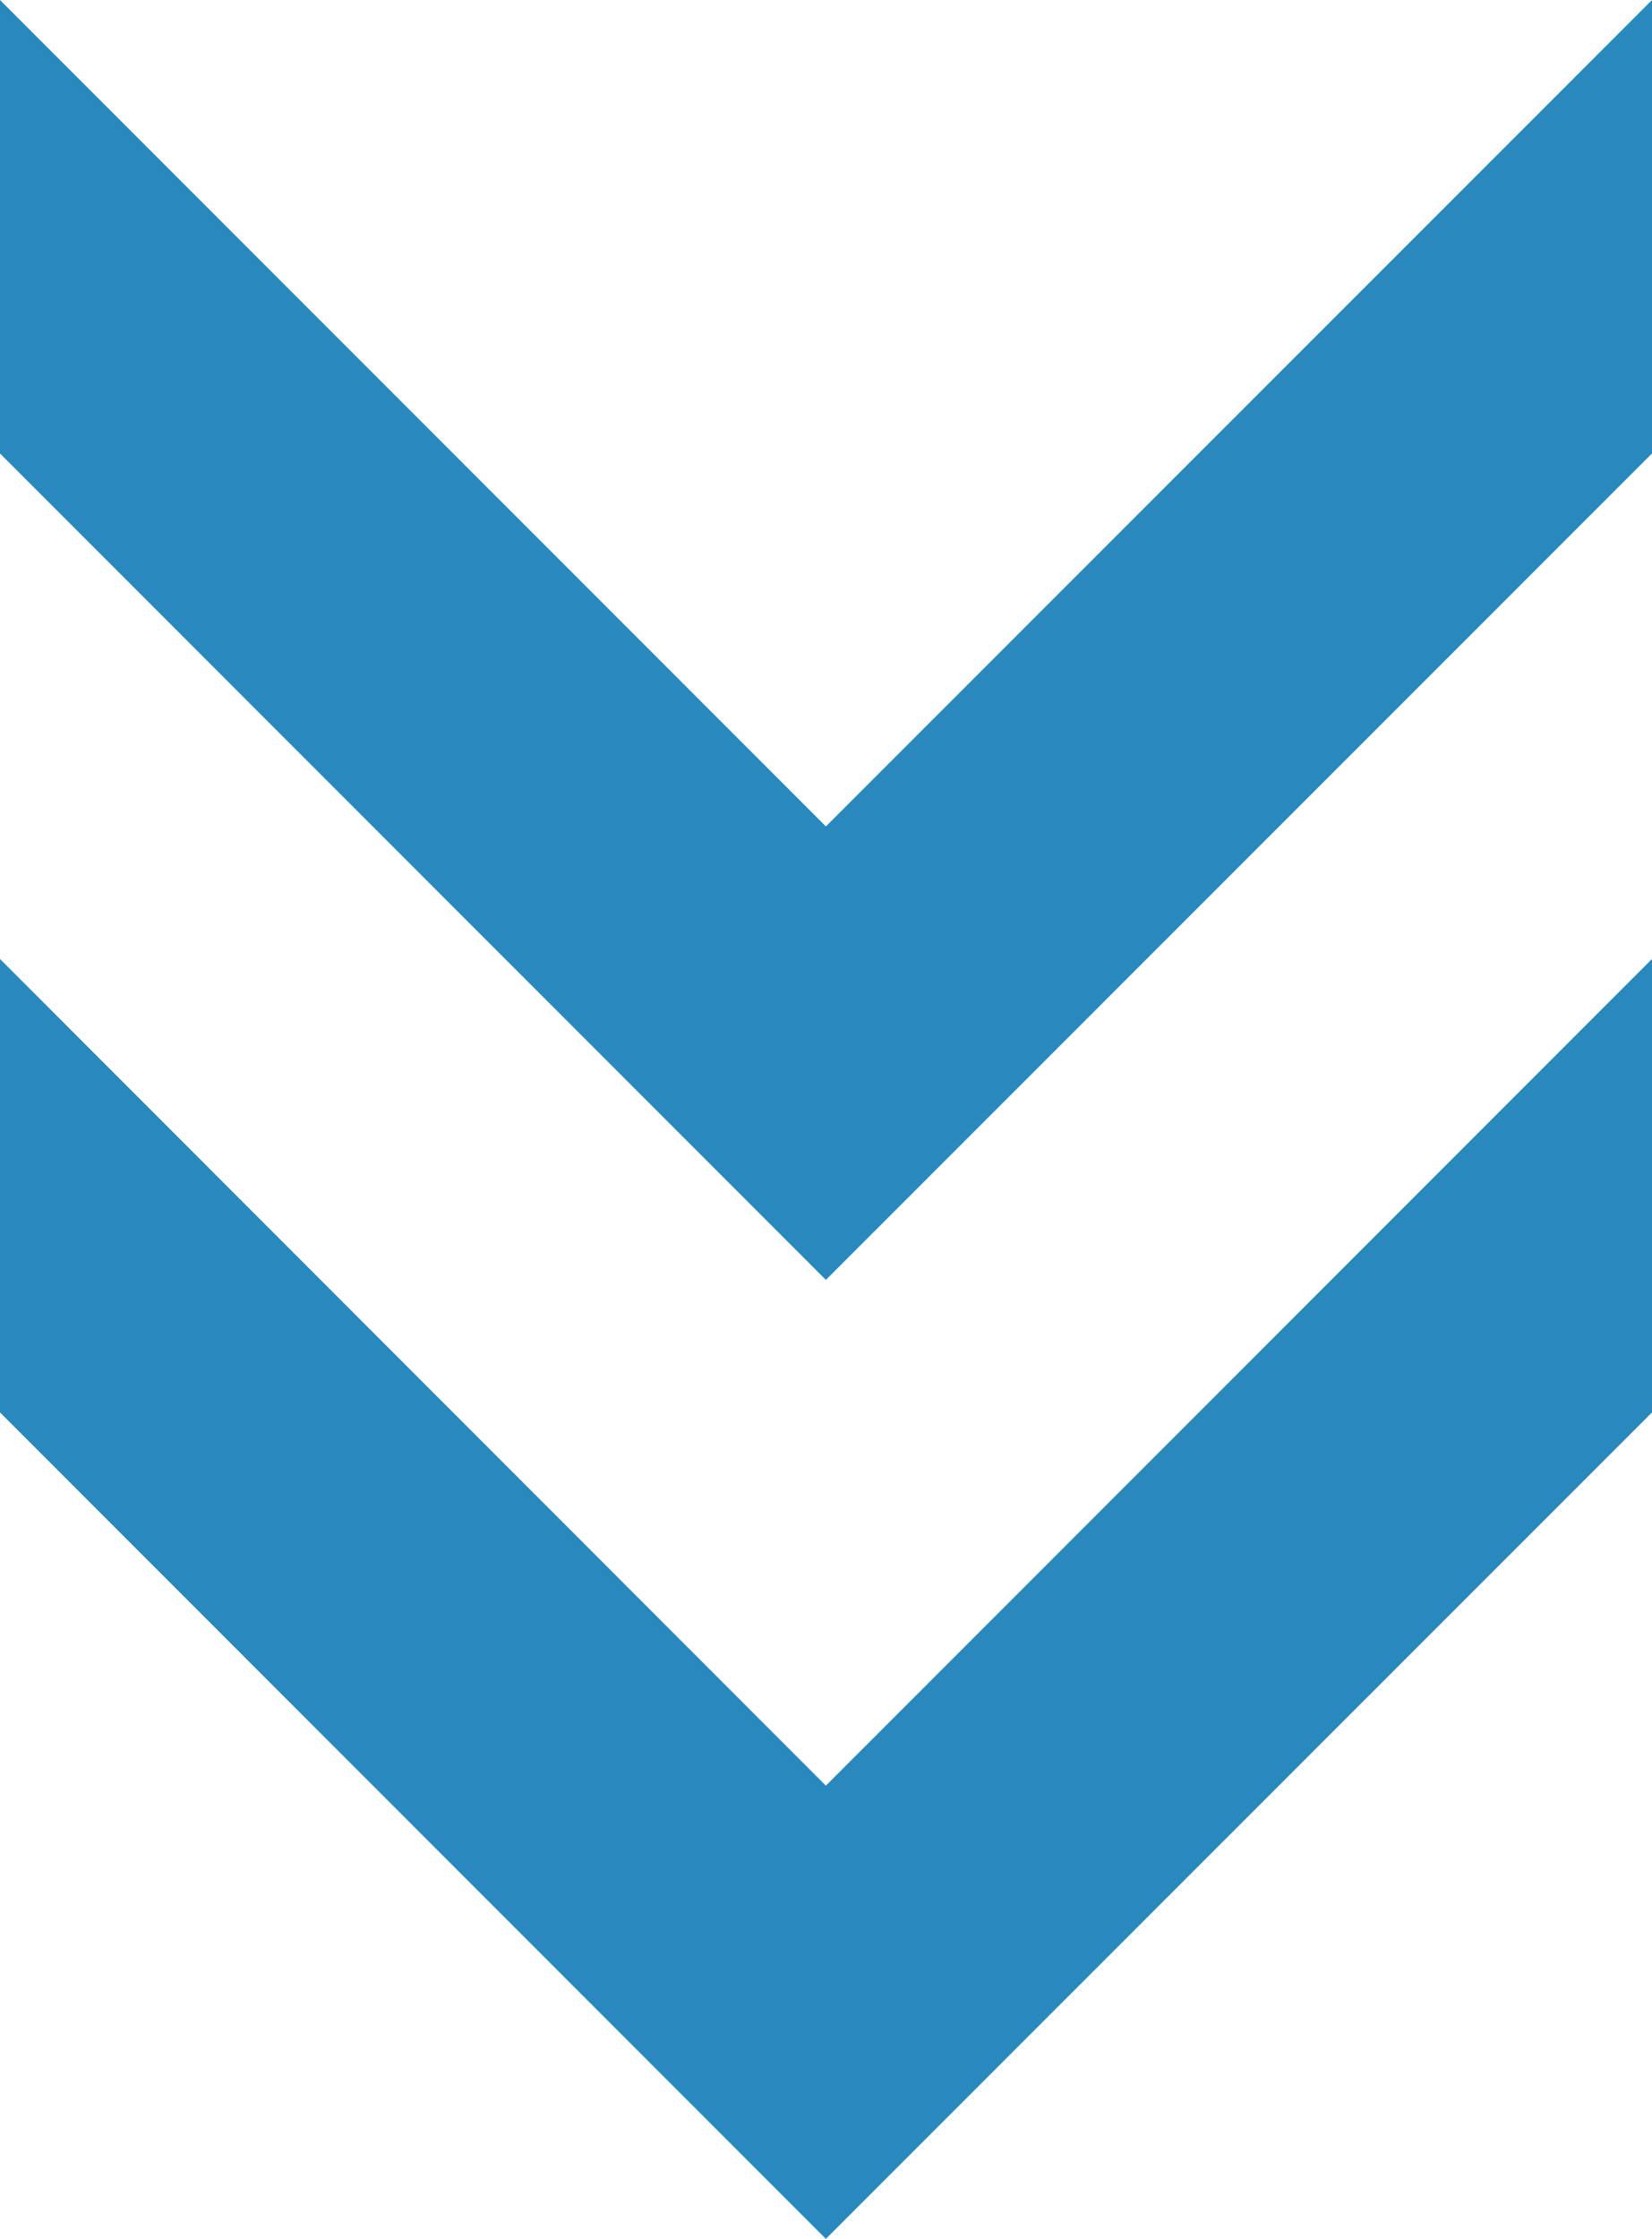 <?xml version="1.0" encoding="UTF-8"?> <svg xmlns="http://www.w3.org/2000/svg" viewBox="0 0 65.11 88.18"> <defs> <style>.cls-1{fill:#2988bc;}</style> </defs> <g id="Layer_2" data-name="Layer 2"> <g id="comp"> <polygon class="cls-1" points="65.11 17.86 65.11 0 32.55 32.55 0 0 0 17.86 32.55 50.41 65.11 17.86"></polygon> <polygon class="cls-1" points="65.11 55.63 65.11 37.77 32.55 70.33 0 37.77 0 55.63 32.55 88.18 65.11 55.63"></polygon> </g> </g> </svg> 